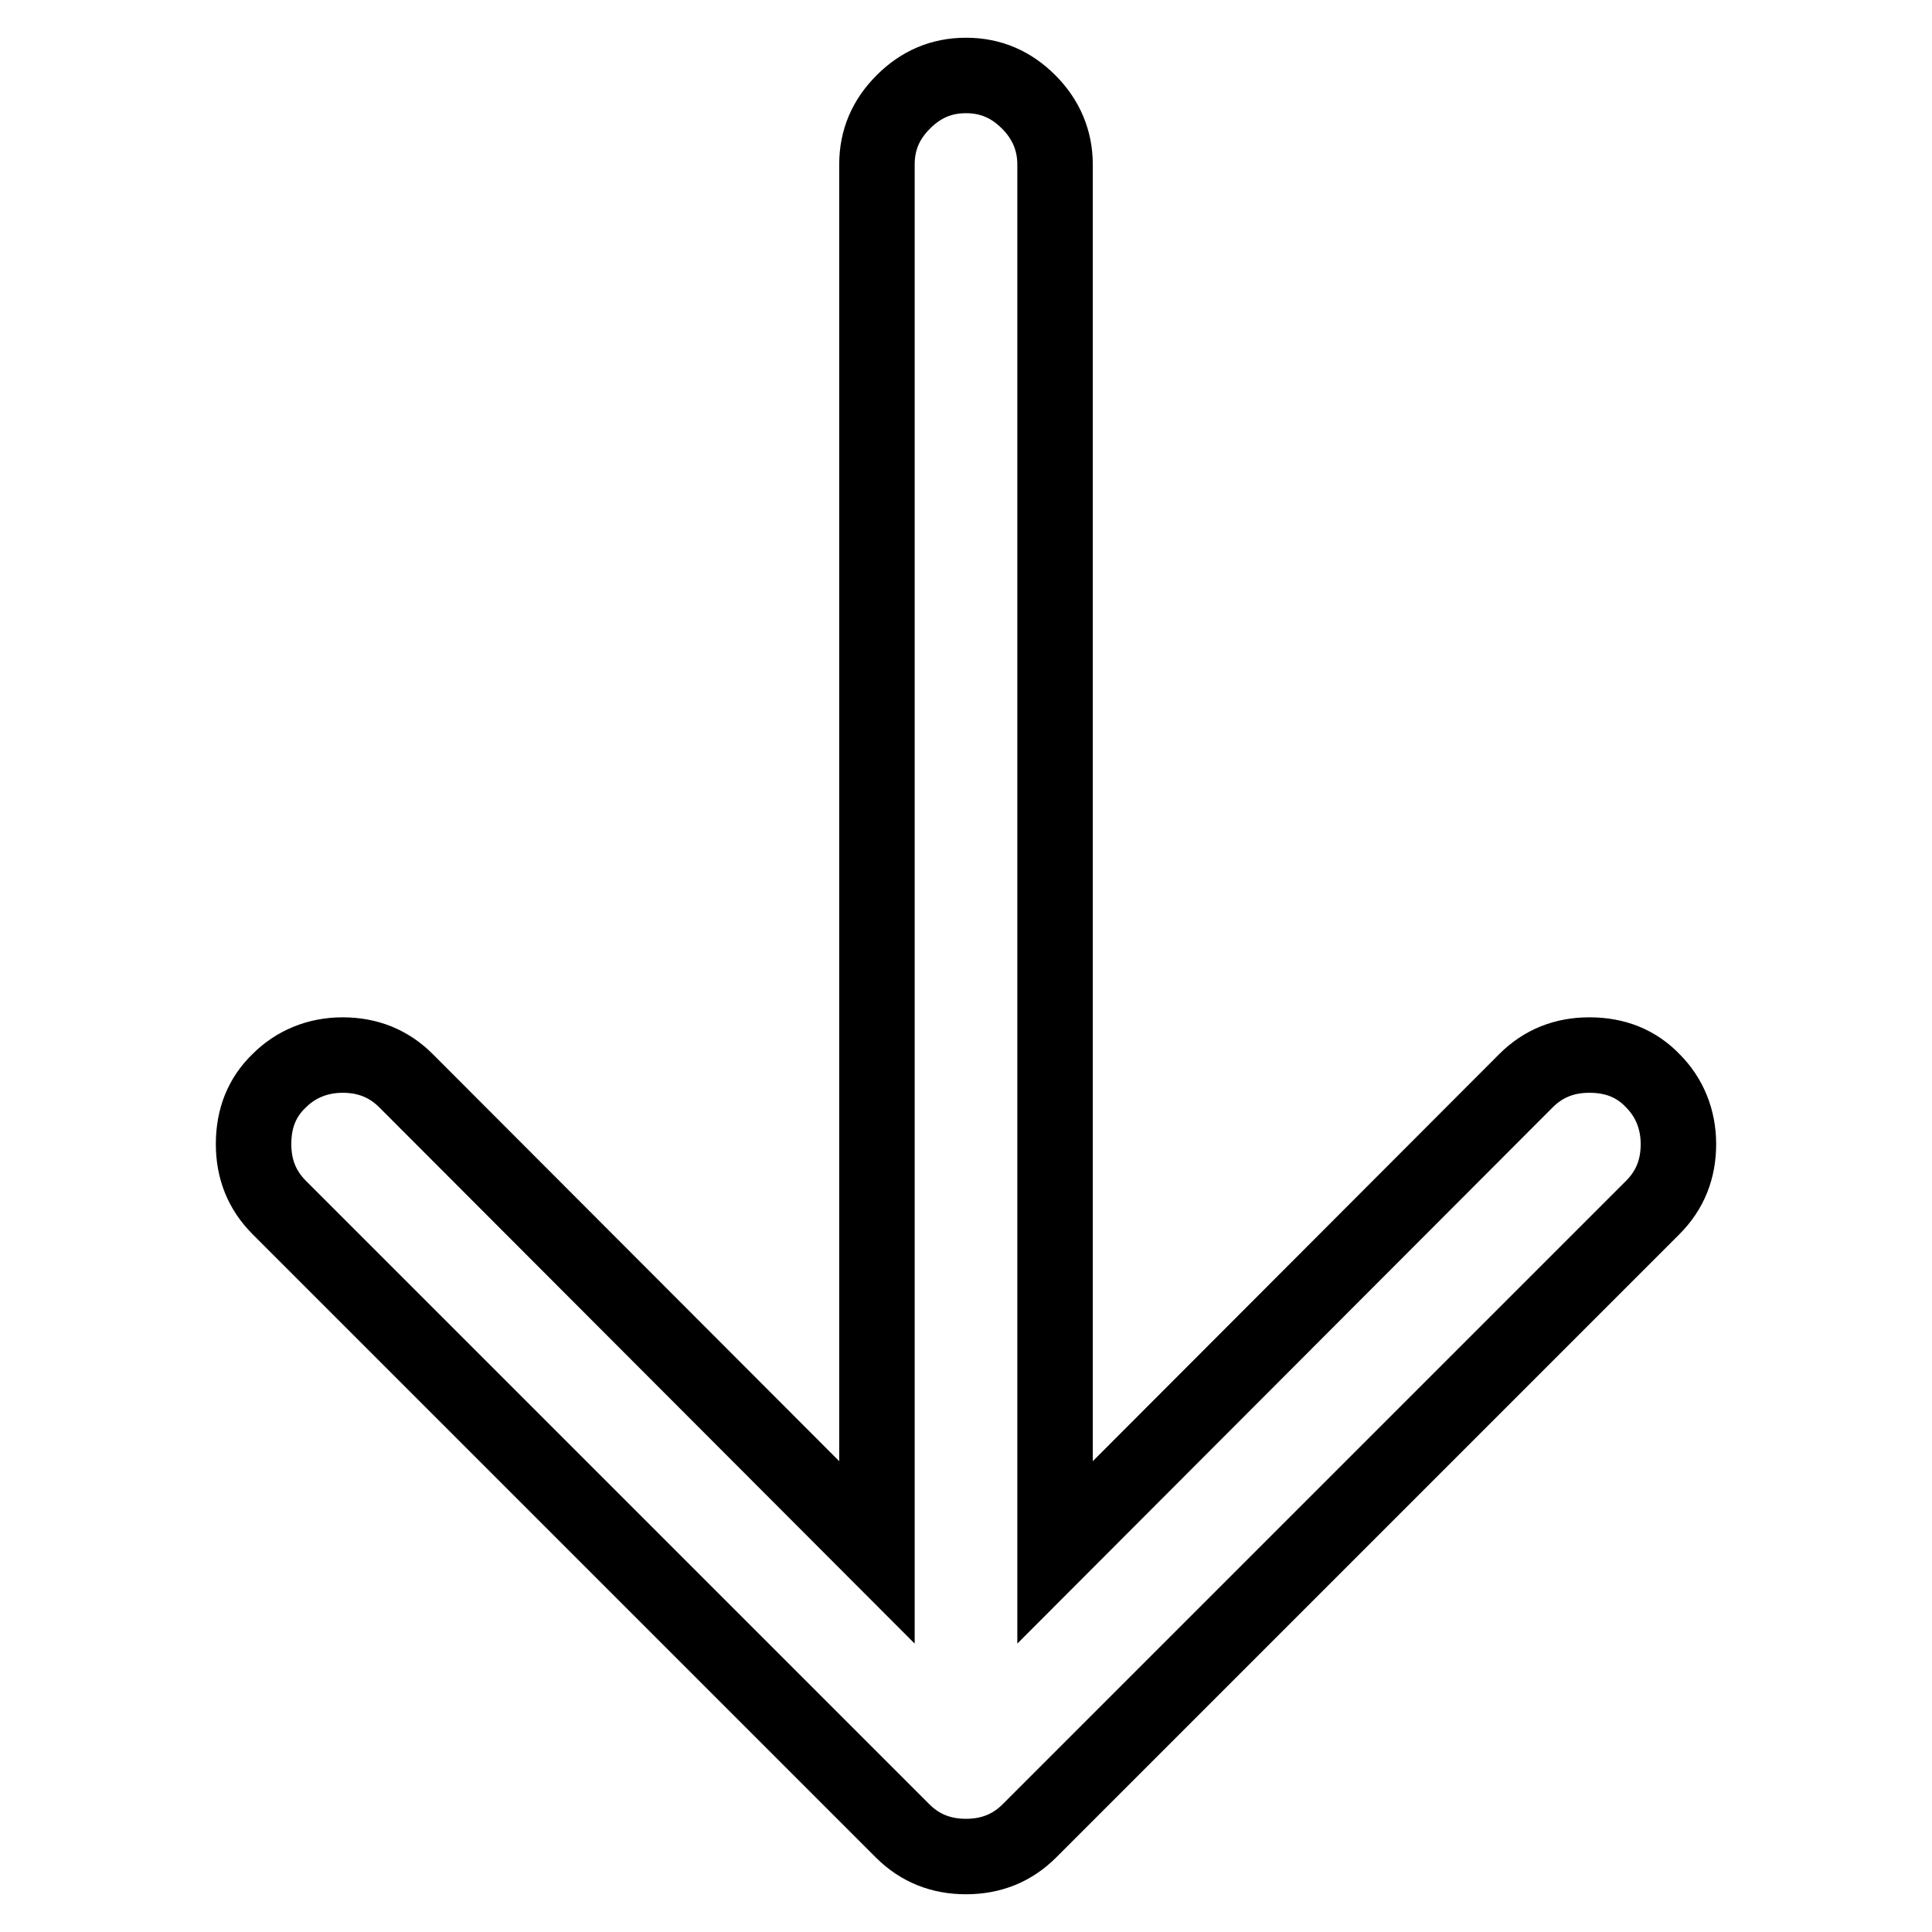 <?xml version="1.0" encoding="utf-8"?>
<!-- Svg Vector Icons : http://www.onlinewebfonts.com/icon -->
<!DOCTYPE svg PUBLIC "-//W3C//DTD SVG 1.1//EN" "http://www.w3.org/Graphics/SVG/1.1/DTD/svg11.dtd">
<svg version="1.1" xmlns="http://www.w3.org/2000/svg" xmlns:xlink="http://www.w3.org/1999/xlink" x="0px" y="0px" viewBox="0 0 256 256" enable-background="new 0 0 256 256" xml:space="preserve">
<g> <path stroke-width="10" fill-opacity="0" stroke="#000000"  d="M128,10c3.3,0,6,1.2,8.3,3.5c2.3,2.3,3.5,5.1,3.5,8.3v183.9l62.4-62.5c2.3-2.3,5.1-3.4,8.4-3.4 c3.4,0,6.2,1.1,8.4,3.4c2.2,2.2,3.4,5.1,3.4,8.4c0,3.3-1.1,6.1-3.4,8.4l-82.6,82.6c-2.3,2.3-5.1,3.4-8.4,3.4 c-3.3,0-6.1-1.1-8.4-3.4L37,160c-2.3-2.3-3.4-5.1-3.4-8.4c0-3.4,1.1-6.2,3.4-8.4c2.2-2.2,5.1-3.4,8.4-3.4c3.3,0,6.1,1.1,8.4,3.4 l62.4,62.5V21.8c0-3.3,1.2-6,3.5-8.3C122,11.2,124.7,10,128,10L128,10z"/></g>
</svg>